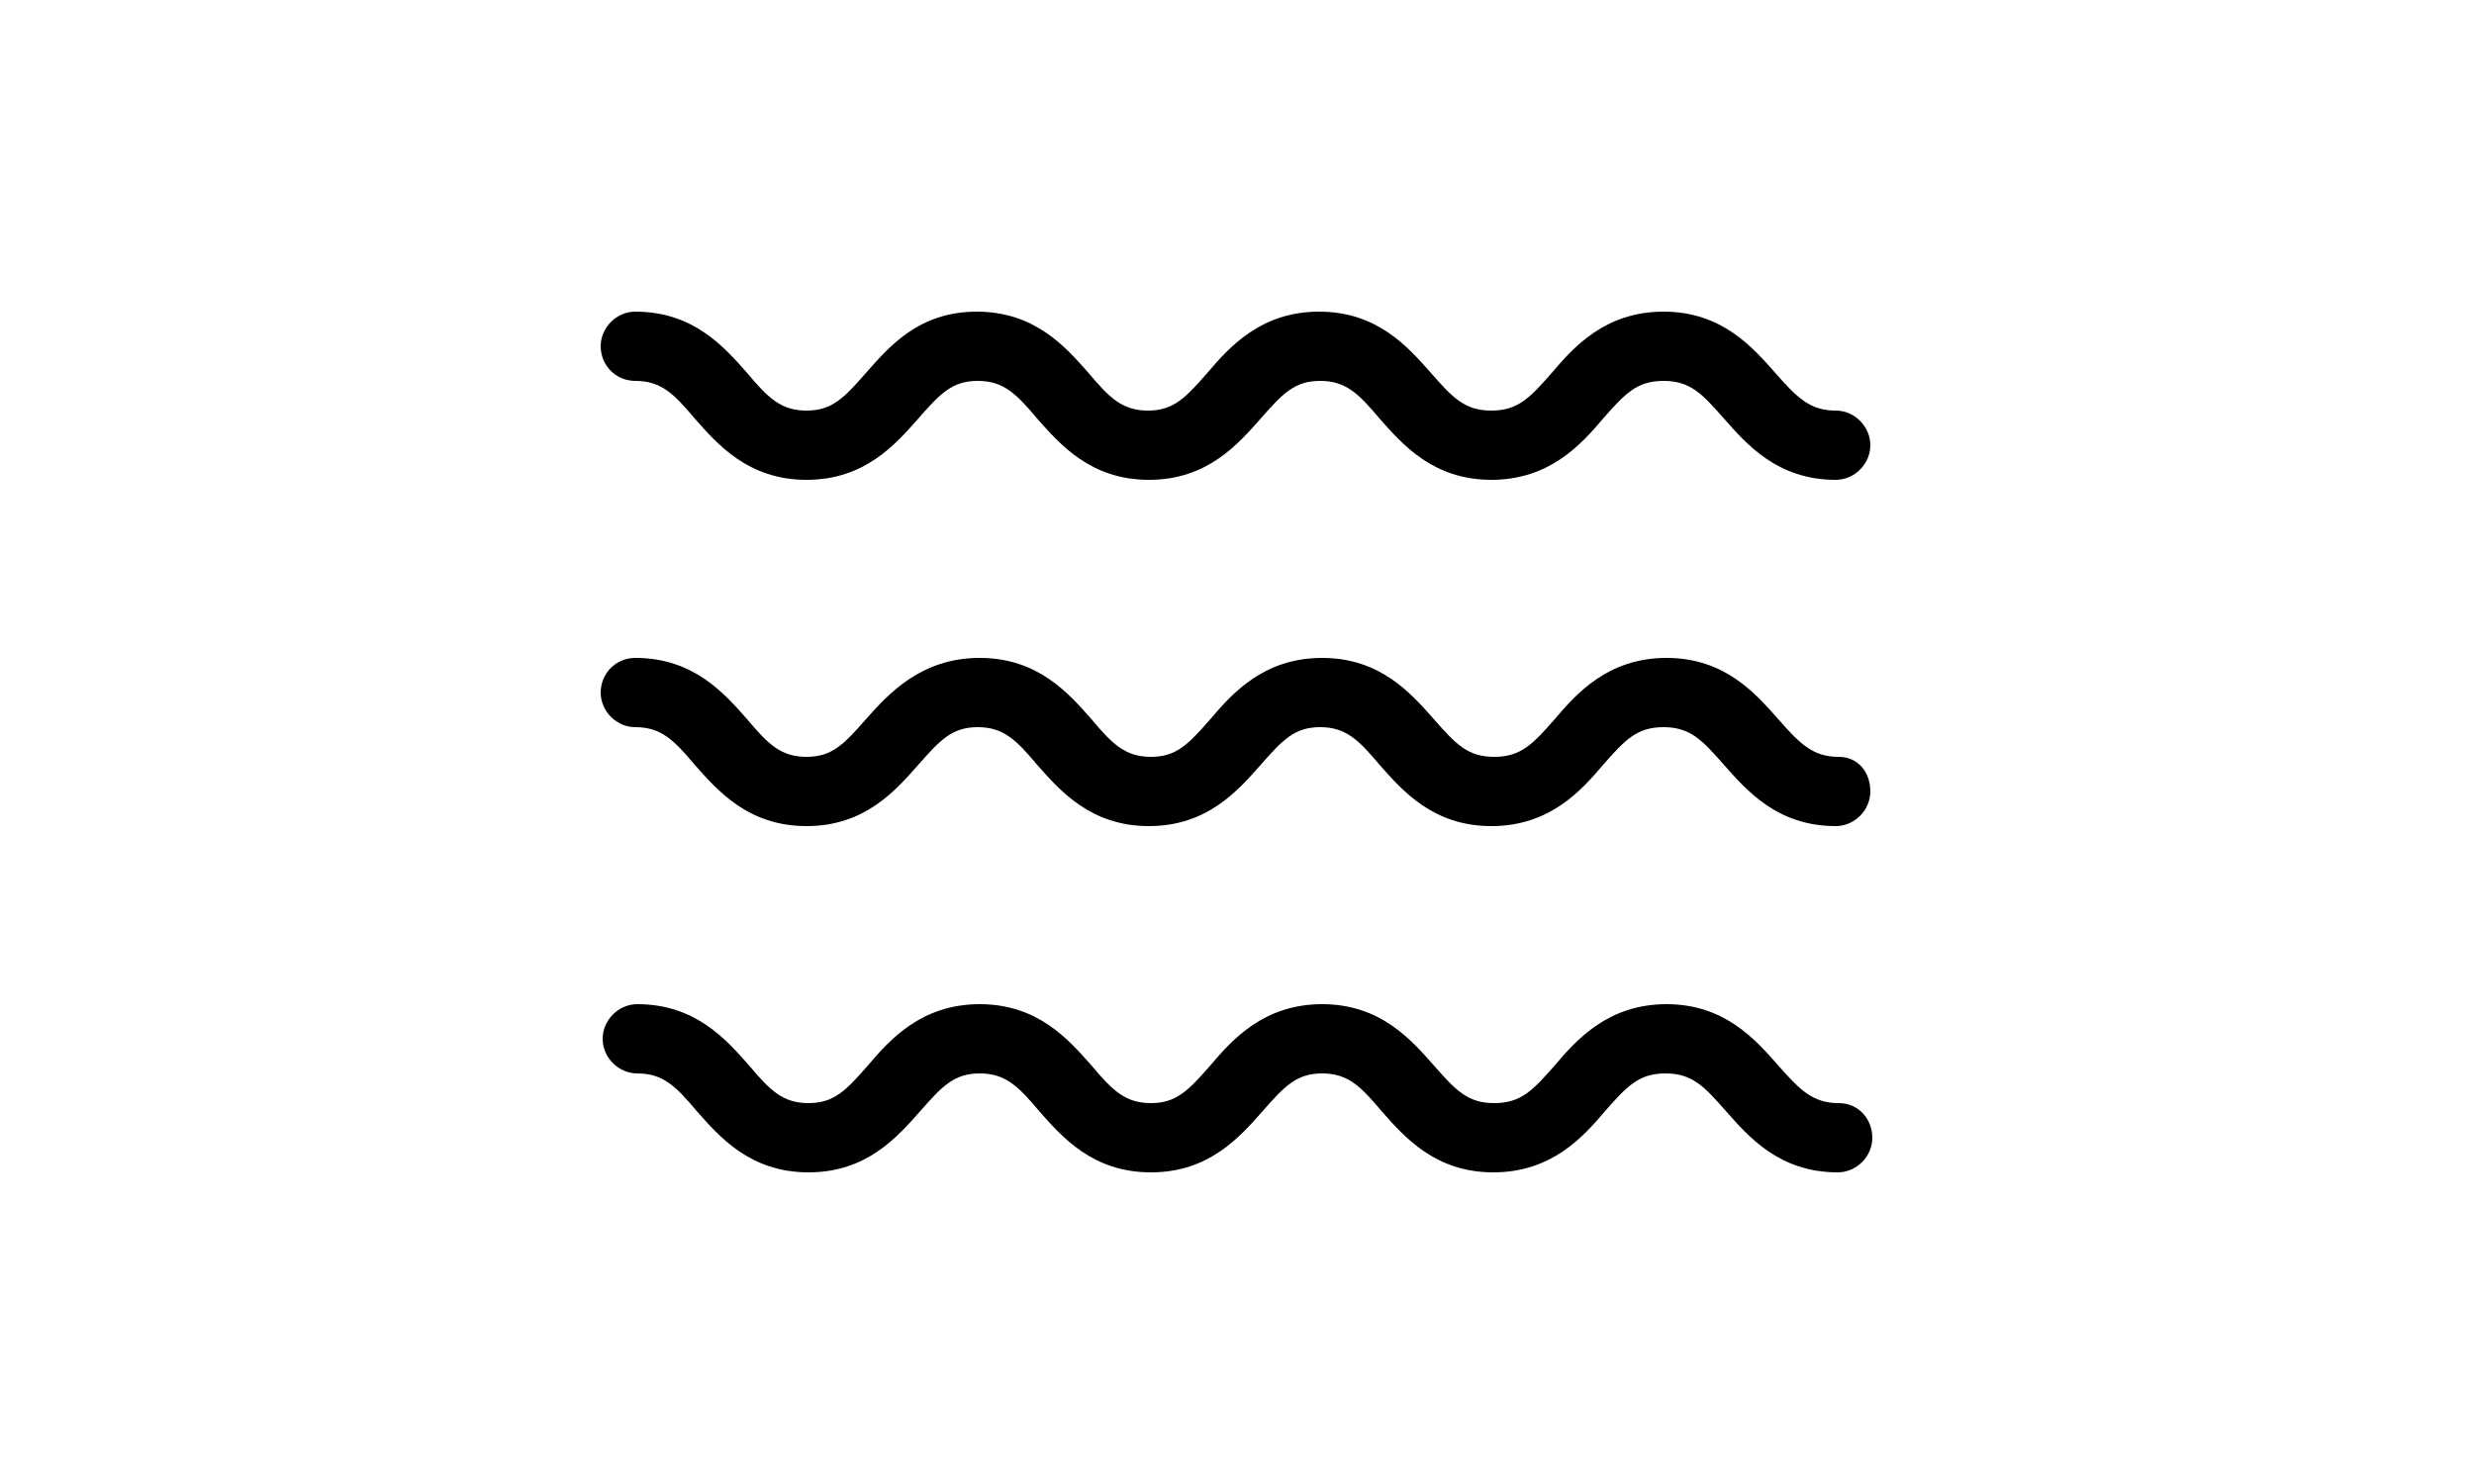 <?xml version="1.0" encoding="utf-8"?>
<!-- Generator: Adobe Illustrator 25.0.0, SVG Export Plug-In . SVG Version: 6.00 Build 0)  -->
<svg version="1.1" xmlns="http://www.w3.org/2000/svg" xmlns:xlink="http://www.w3.org/1999/xlink" x="0px" y="0px"
	 viewBox="0 0 25 15" style="enable-background:new 0 0 25 15;" xml:space="preserve">
<style type="text/css">
	.st0{display:none;}
	.st1{display:inline;}
</style>
<g id="nose" class="st0">
	<g class="st1">
		<path d="M13.96,13.76c-3.99-0.74-5.04-1.62-5.21-2.23c-0.21-0.73,0.71-1.71,1.65-2.57c3.85-3.57,5.54-7.85,5.61-8.03
			c0.1-0.26-0.03-0.55-0.29-0.65c-0.26-0.1-0.55,0.03-0.65,0.28c-0.02,0.04-1.68,4.24-5.36,7.66c-1.22,1.13-2.29,2.34-1.93,3.59
			c0.38,1.31,2.28,2.24,5.99,2.93c0.03,0.01,0.06,0.01,0.09,0.01c0.24,0,0.45-0.17,0.49-0.41C14.41,14.07,14.23,13.81,13.96,13.76z"
			/>
		<path d="M14.79,11.66c-0.25-0.09-0.54,0.05-0.64,0.31c-0.09,0.26,0.05,0.55,0.31,0.64c0.48,0.17,1.75,0.8,1.83,1.69
			c0.02,0.26,0.24,0.46,0.5,0.46c0.02,0,0.03,0,0.05,0c0.27-0.02,0.48-0.27,0.45-0.54C17.13,12.49,14.89,11.69,14.79,11.66z"/>
	</g>
</g>
<g id="eye" class="st0">
	<g class="st1">
		<path d="M24.19,6.32C24,6.11,19.51,1.36,12.07,1.36c-0.03,0-0.05,0-0.08,0c-0.03,0-0.06,0-0.09,0c-0.26,0-0.51,0.02-0.76,0.06
			C4.23,1.98,0.84,8.67,0.69,8.97l-0.15,0.3l0.22,0.25c0.15,0.17,3.73,4.13,11.3,4.13c7.62,0,11.99-6.44,12.18-6.71l0.22-0.33
			L24.19,6.32z M11.89,11.94c-2.64,0-4.79-2.15-4.79-4.79c0-2.57,2.04-4.66,4.59-4.77c0.09,0,0.18-0.01,0.27-0.01
			c2.61,0.03,4.73,2.17,4.73,4.79C16.69,9.79,14.54,11.94,11.89,11.94z M7.37,3.53C6.58,4.52,6.1,5.78,6.1,7.15
			c0,2.39,1.46,4.45,3.53,5.34C5.12,11.9,2.52,9.81,1.75,9.1C2.31,8.14,4.19,5.19,7.37,3.53z M14.23,12.45
			c2.03-0.9,3.46-2.93,3.46-5.3c0-1.74-0.78-3.3-2-4.37c3.97,0.93,6.63,3.14,7.48,3.93C22.3,7.85,19.13,11.55,14.23,12.45z"/>
		<path d="M14.42,6.46c-1.02,0-1.85-0.83-1.85-1.85c0-0.02,0.01-0.04,0.01-0.06c-0.22-0.06-0.45-0.1-0.69-0.1
			c-1.49,0-2.69,1.2-2.69,2.69c0,1.49,1.2,2.69,2.69,2.69c1.49,0,2.69-1.2,2.69-2.69c0-0.24-0.04-0.47-0.1-0.69
			C14.46,6.46,14.44,6.46,14.42,6.46z"/>
	</g>
</g>
<g id="men" class="st0">
	<path class="st1" d="M15.66,0.46v1h1.79l-2.53,2.53c-0.93-0.65-2.07-1.03-3.28-1.03c-3.2,0-5.79,2.6-5.79,5.79
		c0,3.19,2.6,5.79,5.79,5.79s5.79-2.6,5.79-5.79c0-1.62-0.67-3.08-1.74-4.13l2.46-2.46v1.79h1v-3.5H15.66z M16.43,8.75
		c0,2.64-2.15,4.79-4.79,4.79s-4.79-2.15-4.79-4.79c0-2.64,2.15-4.79,4.79-4.79S16.43,6.11,16.43,8.75z"/>
</g>
<g id="face" class="st0">
	<g class="st1">
		<path d="M18.5,7.63v-6.5c0-0.28-0.22-0.5-0.5-0.5s-0.5,0.22-0.5,0.5v6.5c0,2.76-2.24,5-5,5s-5-2.24-5-5V0.74
			c0-0.28-0.22-0.5-0.5-0.5s-0.5,0.22-0.5,0.5v6.89c0,3.31,2.69,6,6,6S18.5,10.94,18.5,7.63z"/>
		<path d="M19.58,10.26c-0.25-0.1-0.55,0.03-0.65,0.28c-0.52,1.34-1.43,2.48-2.61,3.3c-0.23,0.16-0.28,0.47-0.13,0.7
			c0.1,0.14,0.25,0.21,0.41,0.21c0.1,0,0.2-0.03,0.29-0.09c1.35-0.94,2.37-2.23,2.97-3.76C19.96,10.66,19.83,10.37,19.58,10.26z"/>
		<path d="M6.07,10.55c-0.1-0.26-0.39-0.38-0.65-0.28c-0.26,0.1-0.38,0.39-0.28,0.65c0.6,1.52,1.62,2.82,2.97,3.76
			c0.09,0.06,0.19,0.09,0.29,0.09c0.16,0,0.31-0.07,0.41-0.21c0.16-0.23,0.1-0.54-0.13-0.7C7.5,13.02,6.59,11.88,6.07,10.55z"/>
	</g>
</g>
<g id="breast" class="st0">
	<g class="st1">
		<path d="M11.7,8.58c-0.2-0.1-0.44-0.01-0.53,0.19c-0.03,0.06-0.81,1.59-3.27,1.59c-2.73,0-3.02-2.28-3.02-3.26
			c0-0.89,0.43-1.79,1.29-2.67c0.8-0.83,1.87-2.11,1.87-3.66c0-0.22-0.18-0.4-0.4-0.4s-0.4,0.18-0.4,0.4c0,0.96-0.52,1.95-1.64,3.11
			c-1,1.04-1.51,2.12-1.51,3.23c0,1.53,0.62,3.12,2.22,3.76c0.45,0.37,0.13,2.17-0.24,3.27c-0.07,0.21,0.04,0.44,0.25,0.51
			c0.04,0.01,0.08,0.02,0.13,0.02c0.17,0,0.32-0.11,0.38-0.27c0.14-0.42,0.66-2.13,0.43-3.29c0.21,0.03,0.42,0.06,0.65,0.06
			c2.99,0,3.96-1.96,3.99-2.04C11.98,8.91,11.9,8.67,11.7,8.58z"/>
		<path d="M20.93,7.09c0-1.1-0.51-2.19-1.51-3.23c-1.12-1.16-1.64-2.15-1.64-3.11c0-0.22-0.18-0.4-0.4-0.4s-0.4,0.18-0.4,0.4
			c0,1.55,1.06,2.84,1.87,3.66c0.85,0.88,1.29,1.78,1.29,2.67c0,0.98-0.29,3.26-3.02,3.26c-2.46,0-3.24-1.52-3.27-1.58
			c-0.09-0.2-0.33-0.29-0.53-0.19c-0.2,0.09-0.29,0.33-0.19,0.53c0.04,0.08,1,2.04,3.99,2.04c0.24,0,0.44-0.03,0.65-0.06
			c-0.23,1.16,0.29,2.87,0.43,3.29c0.06,0.17,0.21,0.27,0.38,0.27c0.04,0,0.08-0.01,0.13-0.02c0.21-0.07,0.32-0.3,0.25-0.51
			c-0.37-1.1-0.7-2.9-0.24-3.27C20.31,10.21,20.93,8.62,20.93,7.09z"/>
	</g>
</g>
<g id="anti">
	<g>
		<path d="M6.42,3.85c0.26,0,0.39,0.13,0.6,0.38c0.23,0.26,0.54,0.62,1.13,0.62c0.59,0,0.9-0.36,1.13-0.62
			c0.22-0.25,0.34-0.38,0.6-0.38s0.39,0.13,0.6,0.38c0.23,0.26,0.54,0.62,1.13,0.62c0.59,0,0.9-0.36,1.13-0.62
			c0.22-0.25,0.34-0.38,0.6-0.38s0.39,0.13,0.6,0.38c0.23,0.26,0.54,0.62,1.13,0.62s0.91-0.36,1.13-0.62
			c0.22-0.25,0.34-0.38,0.61-0.38s0.39,0.13,0.61,0.38c0.23,0.26,0.54,0.62,1.13,0.62c0.19,0,0.35-0.16,0.35-0.35
			s-0.16-0.35-0.35-0.35c-0.26,0-0.39-0.13-0.61-0.38c-0.23-0.26-0.54-0.62-1.13-0.62s-0.91,0.36-1.13,0.62
			c-0.22,0.25-0.34,0.38-0.61,0.38s-0.39-0.13-0.61-0.38c-0.23-0.26-0.54-0.62-1.13-0.62s-0.91,0.36-1.13,0.62
			c-0.22,0.25-0.34,0.38-0.6,0.38c-0.26,0-0.39-0.13-0.6-0.38c-0.23-0.26-0.54-0.62-1.13-0.62S8.98,3.51,8.75,3.77
			c-0.22,0.25-0.34,0.38-0.6,0.38s-0.39-0.13-0.6-0.38C7.32,3.51,7.01,3.15,6.42,3.15c-0.19,0-0.35,0.16-0.35,0.35
			S6.22,3.85,6.42,3.85z"/>
		<path d="M18.58,7.65c-0.26,0-0.39-0.13-0.61-0.38c-0.23-0.26-0.54-0.62-1.13-0.62s-0.91,0.36-1.13,0.62
			c-0.22,0.25-0.34,0.38-0.61,0.38s-0.39-0.13-0.61-0.38c-0.23-0.26-0.54-0.62-1.13-0.62s-0.91,0.36-1.13,0.62
			c-0.22,0.25-0.34,0.38-0.6,0.38c-0.26,0-0.39-0.13-0.6-0.38c-0.23-0.26-0.54-0.62-1.13-0.62S8.98,7.01,8.75,7.27
			c-0.22,0.25-0.34,0.38-0.6,0.38s-0.39-0.13-0.6-0.38C7.32,7.01,7.01,6.65,6.42,6.65C6.22,6.65,6.07,6.81,6.07,7
			s0.16,0.35,0.35,0.35c0.26,0,0.39,0.13,0.6,0.38c0.23,0.26,0.54,0.62,1.13,0.62c0.59,0,0.9-0.36,1.13-0.62
			c0.22-0.25,0.34-0.38,0.6-0.38s0.39,0.13,0.6,0.38c0.23,0.26,0.54,0.62,1.13,0.62c0.59,0,0.9-0.36,1.13-0.62
			c0.22-0.25,0.34-0.38,0.6-0.38s0.39,0.13,0.6,0.38c0.23,0.26,0.54,0.62,1.13,0.62s0.91-0.36,1.13-0.62
			c0.22-0.25,0.34-0.38,0.61-0.38s0.39,0.13,0.61,0.38c0.23,0.26,0.54,0.62,1.13,0.62c0.19,0,0.35-0.16,0.35-0.35
			S18.78,7.65,18.58,7.65z"/>
		<path d="M18.58,11.15c-0.26,0-0.39-0.13-0.61-0.38c-0.23-0.26-0.54-0.62-1.13-0.62s-0.91,0.36-1.13,0.62
			c-0.22,0.25-0.34,0.38-0.61,0.38s-0.39-0.13-0.61-0.38c-0.23-0.26-0.54-0.62-1.13-0.62s-0.91,0.36-1.13,0.62
			c-0.22,0.25-0.34,0.38-0.6,0.38c-0.26,0-0.39-0.13-0.6-0.38c-0.23-0.26-0.54-0.62-1.13-0.62s-0.91,0.36-1.13,0.62
			c-0.22,0.25-0.34,0.38-0.6,0.38s-0.39-0.13-0.6-0.38c-0.23-0.26-0.54-0.62-1.13-0.62c-0.19,0-0.35,0.16-0.35,0.35
			s0.16,0.35,0.35,0.35c0.26,0,0.39,0.13,0.6,0.38c0.23,0.26,0.54,0.62,1.13,0.62c0.59,0,0.9-0.36,1.13-0.62
			c0.22-0.25,0.34-0.38,0.6-0.38s0.39,0.13,0.6,0.38c0.23,0.26,0.54,0.62,1.13,0.62c0.59,0,0.9-0.36,1.13-0.62
			c0.22-0.25,0.34-0.38,0.6-0.38s0.39,0.13,0.6,0.38c0.23,0.26,0.54,0.62,1.13,0.62s0.91-0.36,1.13-0.62
			c0.22-0.25,0.34-0.38,0.61-0.38s0.39,0.13,0.61,0.38c0.23,0.26,0.54,0.62,1.13,0.62c0.19,0,0.35-0.16,0.35-0.35
			S18.78,11.15,18.58,11.15z"/>
	</g>
</g>
<g id="skin" class="st0">
	<g class="st1">
		<path d="M17.09,9.72c-0.26-0.1-0.55,0.03-0.65,0.28c-0.75,1.94-2.58,3.19-4.66,3.19c-2.76,0-5-2.24-5-5V1.31
			c0-0.28-0.22-0.5-0.5-0.5s-0.5,0.22-0.5,0.5v6.89c0,3.31,2.69,6,6,6c2.49,0,4.69-1.5,5.59-3.83C17.47,10.11,17.34,9.82,17.09,9.72
			z"/>
		<path d="M17.28,3.69c0.28,0,0.5-0.22,0.5-0.5V1.31c0-0.28-0.22-0.5-0.5-0.5s-0.5,0.22-0.5,0.5v1.89C16.78,3.47,17,3.69,17.28,3.69
			z"/>
		<path d="M18.72,6.25h-0.94V5.31c0-0.28-0.22-0.5-0.5-0.5s-0.5,0.22-0.5,0.5v0.94h-0.94c-0.28,0-0.5,0.22-0.5,0.5s0.22,0.5,0.5,0.5
			h0.94v0.94c0,0.28,0.22,0.5,0.5,0.5s0.5-0.22,0.5-0.5V7.25h0.94c0.28,0,0.5-0.22,0.5-0.5S19,6.25,18.72,6.25z"/>
	</g>
</g>
</svg>
